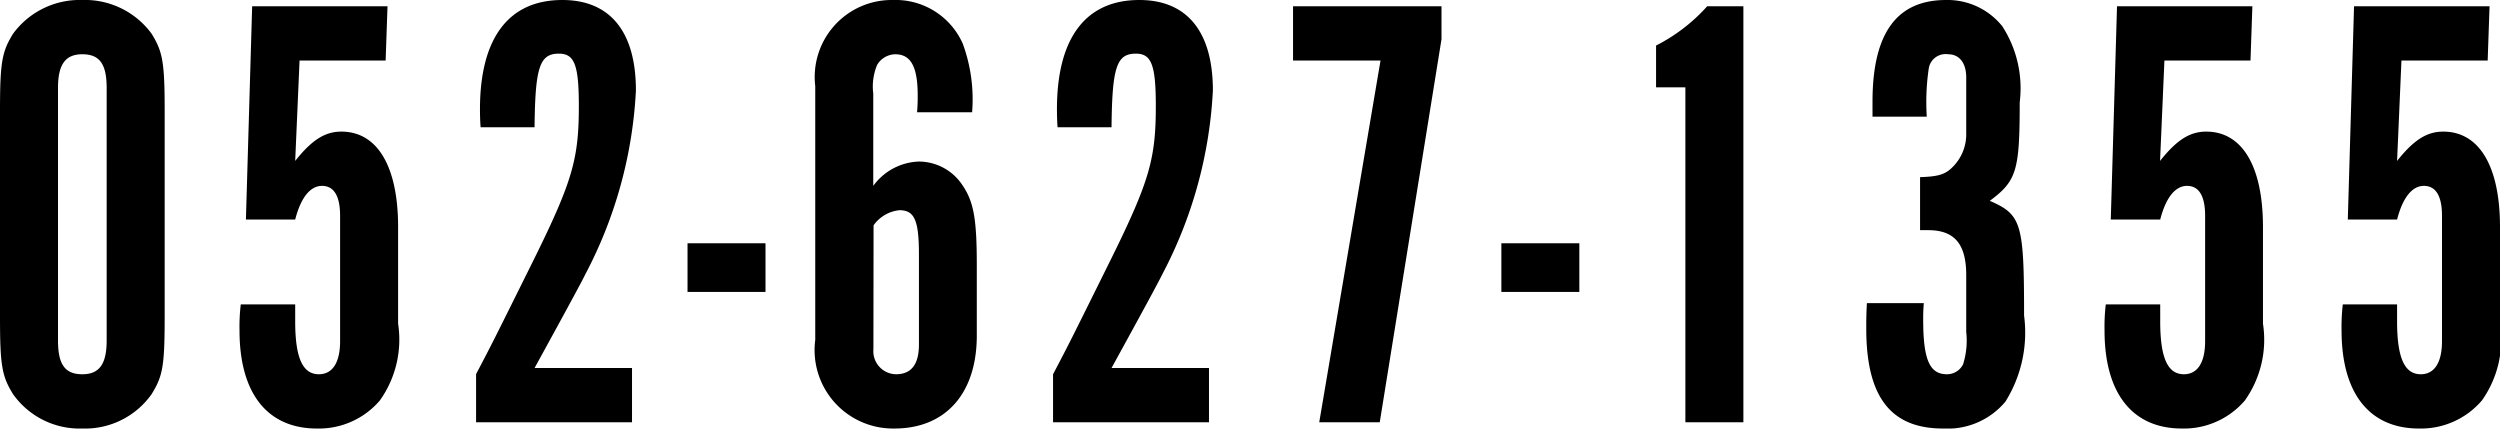 <svg xmlns="http://www.w3.org/2000/svg" width="64.128" height="10.992" viewBox="0 0 64.128 10.992">
  <path id="Path_569" data-name="Path 569" d="M-32.112-2.72c0,1.264.048,1.536.336,2A2.09,2.09,0,0,0-30,.16a2.09,2.09,0,0,0,1.776-.88c.288-.464.336-.72.336-2V-7.968c0-1.264-.048-1.536-.336-2A2.119,2.119,0,0,0-30-10.832a2.119,2.119,0,0,0-1.776.864c-.288.464-.336.736-.336,2Zm2.736.624c0,.608-.192.864-.624.864-.448,0-.624-.256-.624-.864v-6.48c0-.608.192-.864.624-.864.448,0,.624.256.624.864Zm3.44-.928a4.839,4.839,0,0,0-.032.672c0,1.616.72,2.512,1.984,2.512a2.055,2.055,0,0,0,1.616-.72A2.693,2.693,0,0,0-21.9-2.528v-2.48c0-1.552-.528-2.448-1.456-2.448-.416,0-.752.208-1.184.752l.112-2.576h2.208l.048-1.392h-3.472l-.16,5.472h1.264c.144-.56.384-.864.688-.864s.464.256.464.768V-2.08c0,.544-.192.848-.544.848-.416,0-.608-.416-.608-1.36v-.432ZM-15.9,0V-1.392h-2.5q1.2-2.184,1.3-2.4a11.318,11.318,0,0,0,1.3-4.72c0-1.5-.656-2.32-1.888-2.32-1.376,0-2.112.976-2.112,2.8,0,.08,0,.256.016.464H-18.4c.016-1.536.128-1.888.624-1.888.4,0,.512.288.512,1.344,0,1.344-.16,1.92-1.136,3.9-1.088,2.192-1.088,2.192-1.5,2.976V0Zm1.424-3.344h2V-4.592h-2Zm7.3-4.608a4.14,4.14,0,0,0-.24-1.76A1.885,1.885,0,0,0-9.2-10.832a1.976,1.976,0,0,0-2,2.208v6.512A2.012,2.012,0,0,0-9.168.16c1.312,0,2.112-.9,2.112-2.384V-4.016c0-1.232-.08-1.664-.4-2.112a1.342,1.342,0,0,0-1.088-.56,1.511,1.511,0,0,0-1.168.624V-8.432a1.44,1.44,0,0,1,.1-.736.552.552,0,0,1,.464-.272c.4,0,.576.32.576,1.056,0,.128,0,.224-.016.432Zm-2.528,2.9A.926.926,0,0,1-9.04-5.44c.384,0,.5.256.5,1.136V-2c0,.512-.192.768-.592.768a.591.591,0,0,1-.576-.64ZM-1.1,0V-1.392H-3.6q1.2-2.184,1.3-2.4a11.318,11.318,0,0,0,1.3-4.72c0-1.5-.656-2.32-1.888-2.32-1.376,0-2.112.976-2.112,2.8,0,.08,0,.256.016.464H-3.6c.016-1.536.128-1.888.624-1.888.4,0,.512.288.512,1.344,0,1.344-.16,1.92-1.136,3.9C-4.688-2.016-4.688-2.016-5.1-1.232V0ZM1.728,0H3.28L4.864-9.824v-.848H1.056V-9.28H3.3ZM6.4-3.344h2V-4.592h-2ZM11.12,0h1.488V-10.672H11.68a4.466,4.466,0,0,1-1.312,1.008v1.072h.752Zm4.656-3.056c-.016.3-.016.432-.016.656,0,1.744.624,2.56,1.968,2.56a1.933,1.933,0,0,0,1.6-.688,3.336,3.336,0,0,0,.48-2.208c0-2.368-.064-2.592-.88-2.944.688-.512.768-.768.768-2.528a2.924,2.924,0,0,0-.448-1.952,1.8,1.8,0,0,0-1.44-.672c-1.264,0-1.888.848-1.888,2.608v.384h1.392a5.91,5.91,0,0,1,.048-1.216.438.438,0,0,1,.5-.384c.288,0,.464.224.464.592v1.424a1.182,1.182,0,0,1-.352.88c-.192.192-.368.24-.832.256v1.36h.208c.672,0,.976.352.976,1.152V-2.32a2.025,2.025,0,0,1-.08.832.461.461,0,0,1-.416.256c-.448,0-.608-.384-.608-1.408,0-.128,0-.224.016-.416Zm6.128.032a4.839,4.839,0,0,0-.032.672c0,1.616.72,2.512,1.984,2.512a2.055,2.055,0,0,0,1.616-.72,2.693,2.693,0,0,0,.464-1.968v-2.48c0-1.552-.528-2.448-1.456-2.448-.416,0-.752.208-1.184.752l.112-2.576h2.208l.048-1.392H22.192L22.032-5.2H23.3c.144-.56.384-.864.688-.864s.464.256.464.768V-2.08c0,.544-.192.848-.544.848-.416,0-.608-.416-.608-1.36v-.432Zm6.08,0a4.839,4.839,0,0,0-.032.672c0,1.616.72,2.512,1.984,2.512a2.055,2.055,0,0,0,1.616-.72,2.693,2.693,0,0,0,.464-1.968v-2.48c0-1.552-.528-2.448-1.456-2.448-.416,0-.752.208-1.184.752l.112-2.576H31.7l.048-1.392H28.272L28.112-5.2h1.264c.144-.56.384-.864.688-.864s.464.256.464.768V-2.08c0,.544-.192.848-.544.848-.416,0-.608-.416-.608-1.36v-.432Z" transform="translate(32.112 10.832)"/>
</svg>
